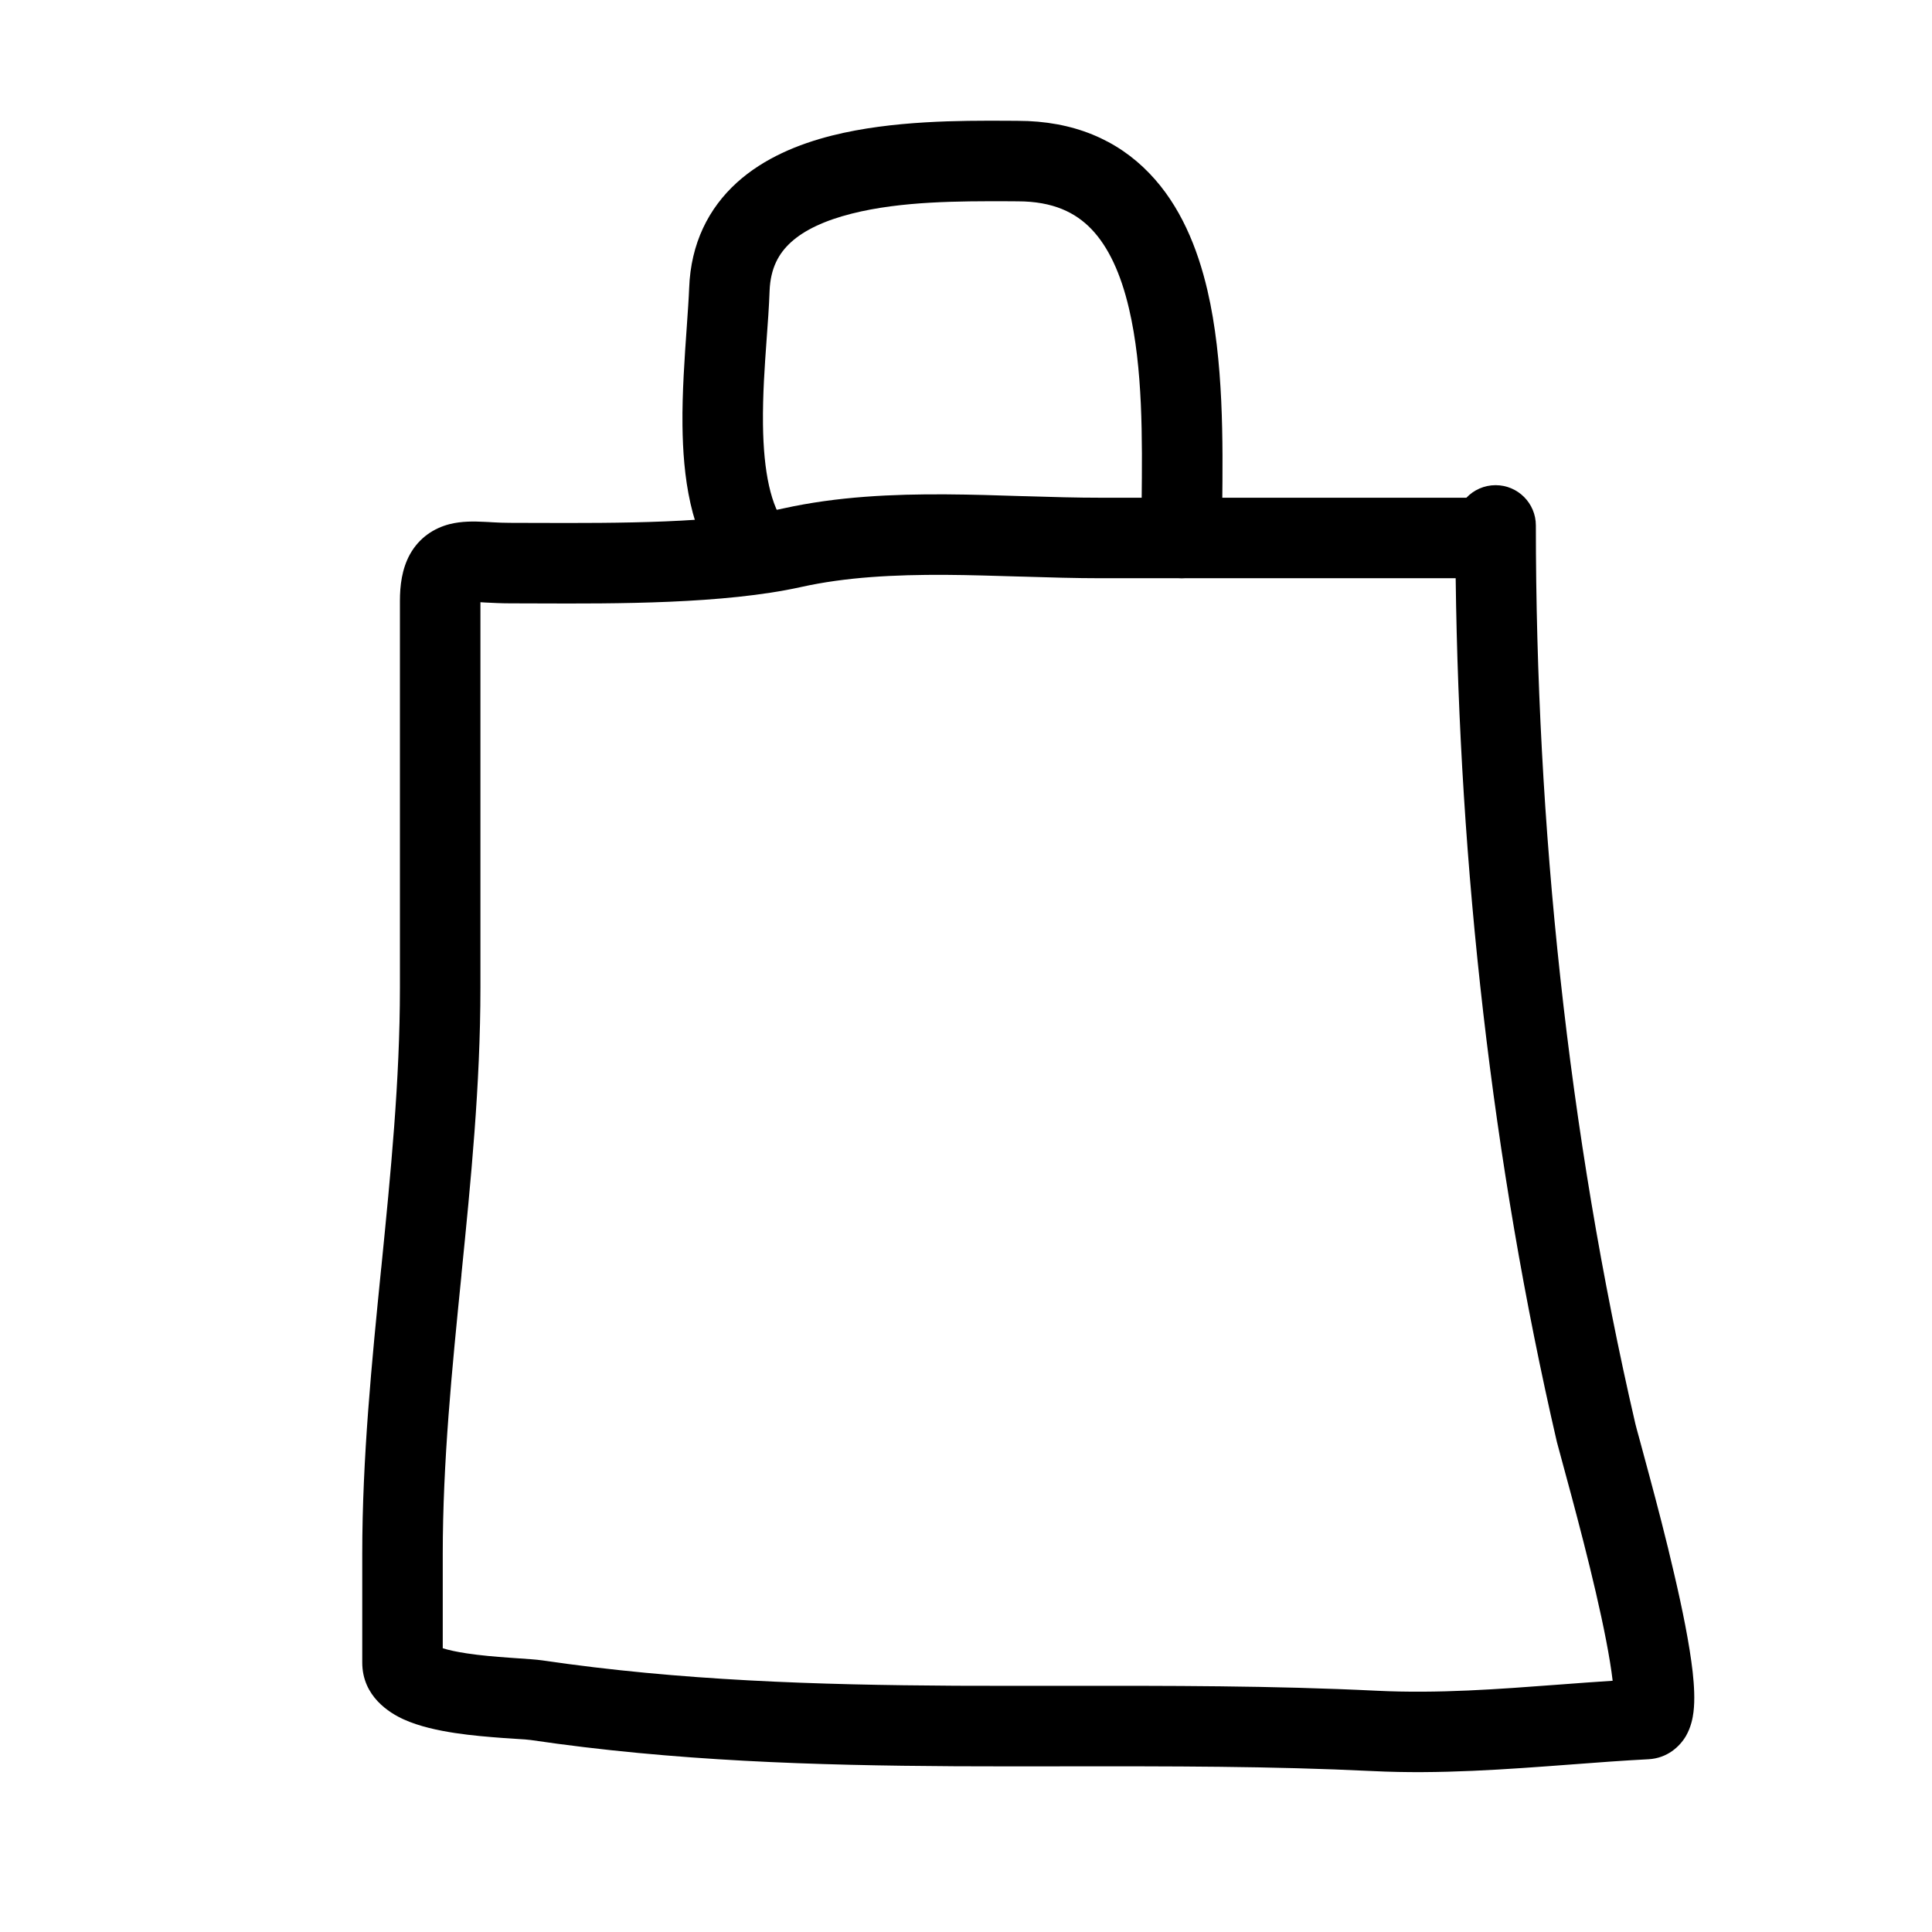 <svg width="24" height="24" viewBox="0 0 24 24" fill="none" xmlns="http://www.w3.org/2000/svg">
<rect width="24" height="24" />
<path fill-rule="evenodd" clip-rule="evenodd" d="M18.579 6.027C18.855 6.027 19.079 6.251 19.079 6.527C19.079 10.238 19.477 14.072 20.315 17.687C20.321 17.714 20.342 17.789 20.374 17.906C20.403 18.014 20.442 18.157 20.488 18.329C20.581 18.675 20.697 19.116 20.797 19.551C20.898 19.982 20.988 20.425 21.027 20.77C21.045 20.936 21.056 21.115 21.037 21.268C21.028 21.341 21.007 21.455 20.943 21.566C20.867 21.695 20.714 21.841 20.478 21.854C20.166 21.87 19.845 21.894 19.518 21.919C18.718 21.979 17.882 22.042 17.054 22.001C15.781 21.939 14.525 21.941 13.259 21.942C12.796 21.943 12.332 21.943 11.866 21.941C10.131 21.931 8.375 21.878 6.592 21.615C6.56 21.61 6.5 21.606 6.4 21.6C6.357 21.597 6.307 21.594 6.249 21.59C6.077 21.577 5.861 21.56 5.651 21.528C5.448 21.497 5.211 21.448 5.013 21.358C4.842 21.28 4.5 21.076 4.5 20.652V19.308C4.5 18.107 4.619 16.918 4.735 15.757L4.737 15.742C4.854 14.567 4.968 13.421 4.968 12.267V7.464C4.968 7.275 4.992 7.068 5.093 6.885C5.211 6.674 5.395 6.561 5.581 6.512C5.737 6.472 5.897 6.477 6.002 6.482C6.044 6.483 6.082 6.486 6.117 6.488C6.191 6.492 6.257 6.495 6.335 6.495C6.444 6.495 6.557 6.496 6.673 6.496C7.673 6.499 8.896 6.502 9.73 6.316C10.399 6.168 11.089 6.137 11.752 6.141C12.069 6.143 12.385 6.153 12.692 6.163L12.738 6.164C13.061 6.174 13.374 6.183 13.68 6.183H18.216C18.307 6.087 18.436 6.027 18.579 6.027ZM18.083 7.183H13.68C13.357 7.183 13.029 7.173 12.707 7.163L12.665 7.162C12.355 7.153 12.05 7.143 11.746 7.141C11.111 7.138 10.508 7.168 9.947 7.293C8.994 7.504 7.647 7.5 6.671 7.496C6.553 7.496 6.441 7.495 6.335 7.495C6.228 7.495 6.116 7.489 6.033 7.485C6.009 7.483 5.987 7.482 5.968 7.481V12.267C5.968 13.476 5.849 14.669 5.732 15.833L5.732 15.841C5.614 17.016 5.5 18.16 5.5 19.308V20.475C5.572 20.498 5.673 20.52 5.8 20.539C5.97 20.565 6.153 20.58 6.319 20.592C6.351 20.594 6.385 20.596 6.418 20.599C6.538 20.607 6.662 20.615 6.738 20.626C8.45 20.878 10.149 20.931 11.871 20.941C12.323 20.943 12.778 20.942 13.236 20.942C14.51 20.941 15.803 20.939 17.103 21.003C17.866 21.04 18.603 20.984 19.375 20.926C19.591 20.91 19.81 20.893 20.033 20.879C20 20.595 19.921 20.2 19.823 19.777C19.726 19.358 19.614 18.93 19.523 18.589C19.487 18.455 19.453 18.33 19.424 18.223C19.382 18.07 19.351 17.956 19.34 17.912C18.534 14.431 18.127 10.758 18.083 7.183ZM5.397 20.432C5.398 20.432 5.4 20.434 5.405 20.437C5.399 20.434 5.397 20.432 5.397 20.432Z" fill="black"/>
<path fill-rule="evenodd" clip-rule="evenodd" d="M9.826 3.009C9.673 3.148 9.571 3.331 9.56 3.615C9.553 3.814 9.538 4.014 9.523 4.219C9.499 4.553 9.474 4.9 9.478 5.271C9.485 5.864 9.576 6.292 9.763 6.527C9.936 6.742 9.901 7.057 9.685 7.23C9.469 7.402 9.155 7.367 8.982 7.151C8.567 6.632 8.485 5.896 8.478 5.283C8.473 4.882 8.505 4.434 8.531 4.065C8.544 3.876 8.556 3.708 8.561 3.578C8.581 3.023 8.803 2.586 9.154 2.268C9.49 1.964 9.919 1.789 10.335 1.684C11.085 1.495 11.942 1.498 12.49 1.5C12.544 1.5 12.594 1.501 12.642 1.501C13.334 1.501 13.879 1.737 14.278 2.153C14.663 2.552 14.876 3.08 14.999 3.606C15.203 4.478 15.191 5.506 15.183 6.278C15.181 6.423 15.179 6.559 15.179 6.683C15.179 6.959 14.956 7.183 14.679 7.183C14.403 7.183 14.179 6.959 14.179 6.683C14.179 6.537 14.181 6.386 14.182 6.231C14.19 5.453 14.199 4.576 14.025 3.834C13.923 3.397 13.768 3.065 13.558 2.846C13.362 2.642 13.085 2.501 12.642 2.501C12.594 2.501 12.545 2.501 12.495 2.5C11.93 2.499 11.199 2.497 10.58 2.654C10.247 2.738 9.993 2.857 9.826 3.009Z" fill="black"/>
</svg>
